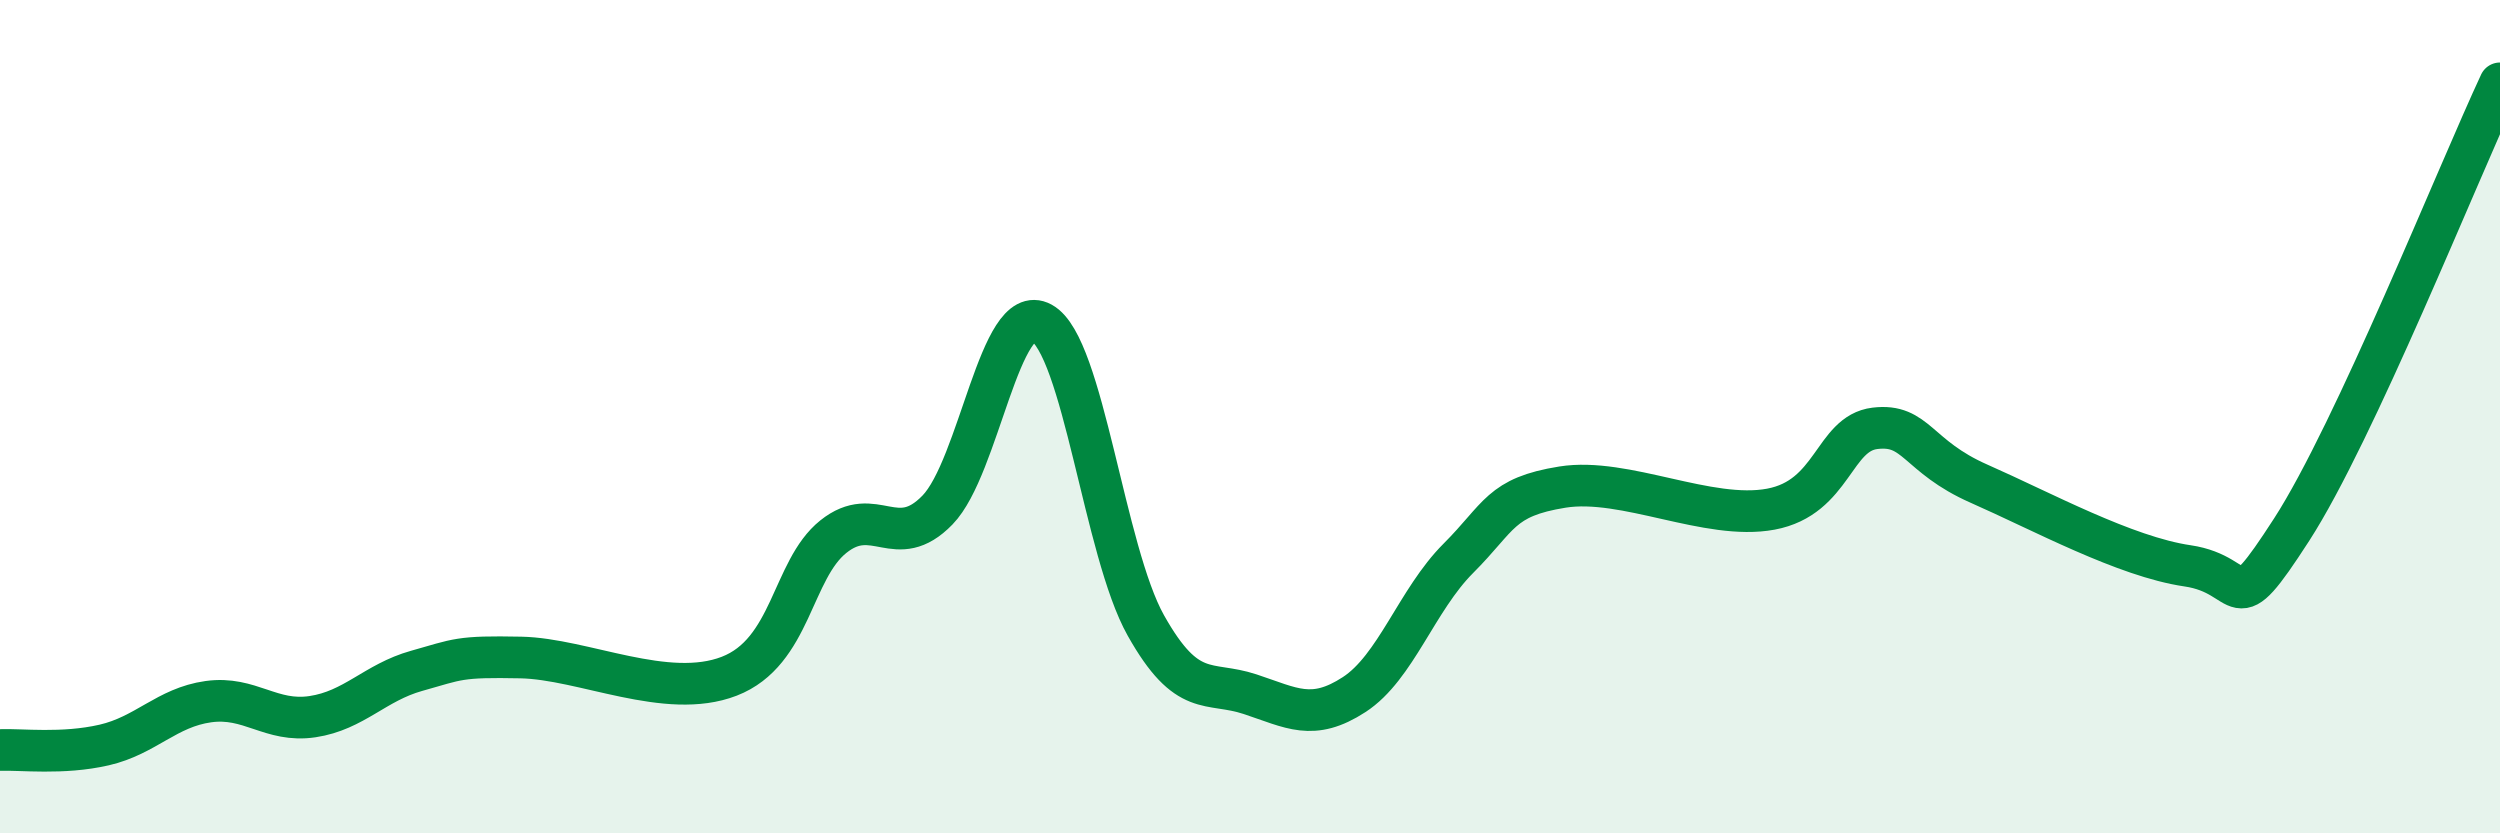 
    <svg width="60" height="20" viewBox="0 0 60 20" xmlns="http://www.w3.org/2000/svg">
      <path
        d="M 0,18 C 0.5,17.98 1.5,18.11 2.5,17.88 C 3.5,17.65 4,16.98 5,16.84 C 6,16.7 6.5,17.35 7.5,17.2 C 8.5,17.05 9,16.38 10,16.1 C 11,15.82 11,15.75 12.5,15.78 C 14,15.81 16,16.81 17.5,16.23 C 19,15.65 19,13.68 20,12.88 C 21,12.08 21.5,13.27 22.5,12.24 C 23.5,11.21 24,7.2 25,7.75 C 26,8.3 26.5,13.23 27.5,15.01 C 28.5,16.79 29,16.33 30,16.66 C 31,16.99 31.5,17.32 32.5,16.67 C 33.5,16.02 34,14.4 35,13.4 C 36,12.4 36,11.93 37.5,11.69 C 39,11.45 41,12.5 42.5,12.22 C 44,11.94 44,10.4 45,10.28 C 46,10.16 46,10.95 47.5,11.61 C 49,12.27 51,13.36 52.5,13.58 C 54,13.8 53.5,15.03 55,12.71 C 56.5,10.39 59,4.14 60,2L60 20L0 20Z"
        fill="#008740"
        opacity="0.1"
        stroke-linecap="round"
        stroke-linejoin="round"
      />
      <path
        d="M 0,18 C 0.5,17.98 1.5,18.11 2.5,17.88 C 3.5,17.65 4,16.98 5,16.84 C 6,16.7 6.5,17.35 7.5,17.2 C 8.5,17.05 9,16.38 10,16.1 C 11,15.82 11,15.75 12.5,15.78 C 14,15.81 16,16.81 17.5,16.23 C 19,15.65 19,13.68 20,12.88 C 21,12.08 21.5,13.27 22.5,12.24 C 23.5,11.21 24,7.2 25,7.75 C 26,8.3 26.5,13.23 27.5,15.01 C 28.5,16.79 29,16.33 30,16.66 C 31,16.99 31.5,17.32 32.5,16.67 C 33.5,16.02 34,14.4 35,13.4 C 36,12.4 36,11.93 37.5,11.69 C 39,11.45 41,12.5 42.5,12.22 C 44,11.94 44,10.4 45,10.28 C 46,10.16 46,10.95 47.5,11.61 C 49,12.27 51,13.36 52.5,13.58 C 54,13.8 53.5,15.03 55,12.71 C 56.5,10.39 59,4.14 60,2"
        stroke="#008740"
        stroke-width="1"
        fill="none"
        stroke-linecap="round"
        stroke-linejoin="round"
      />
    </svg>
  